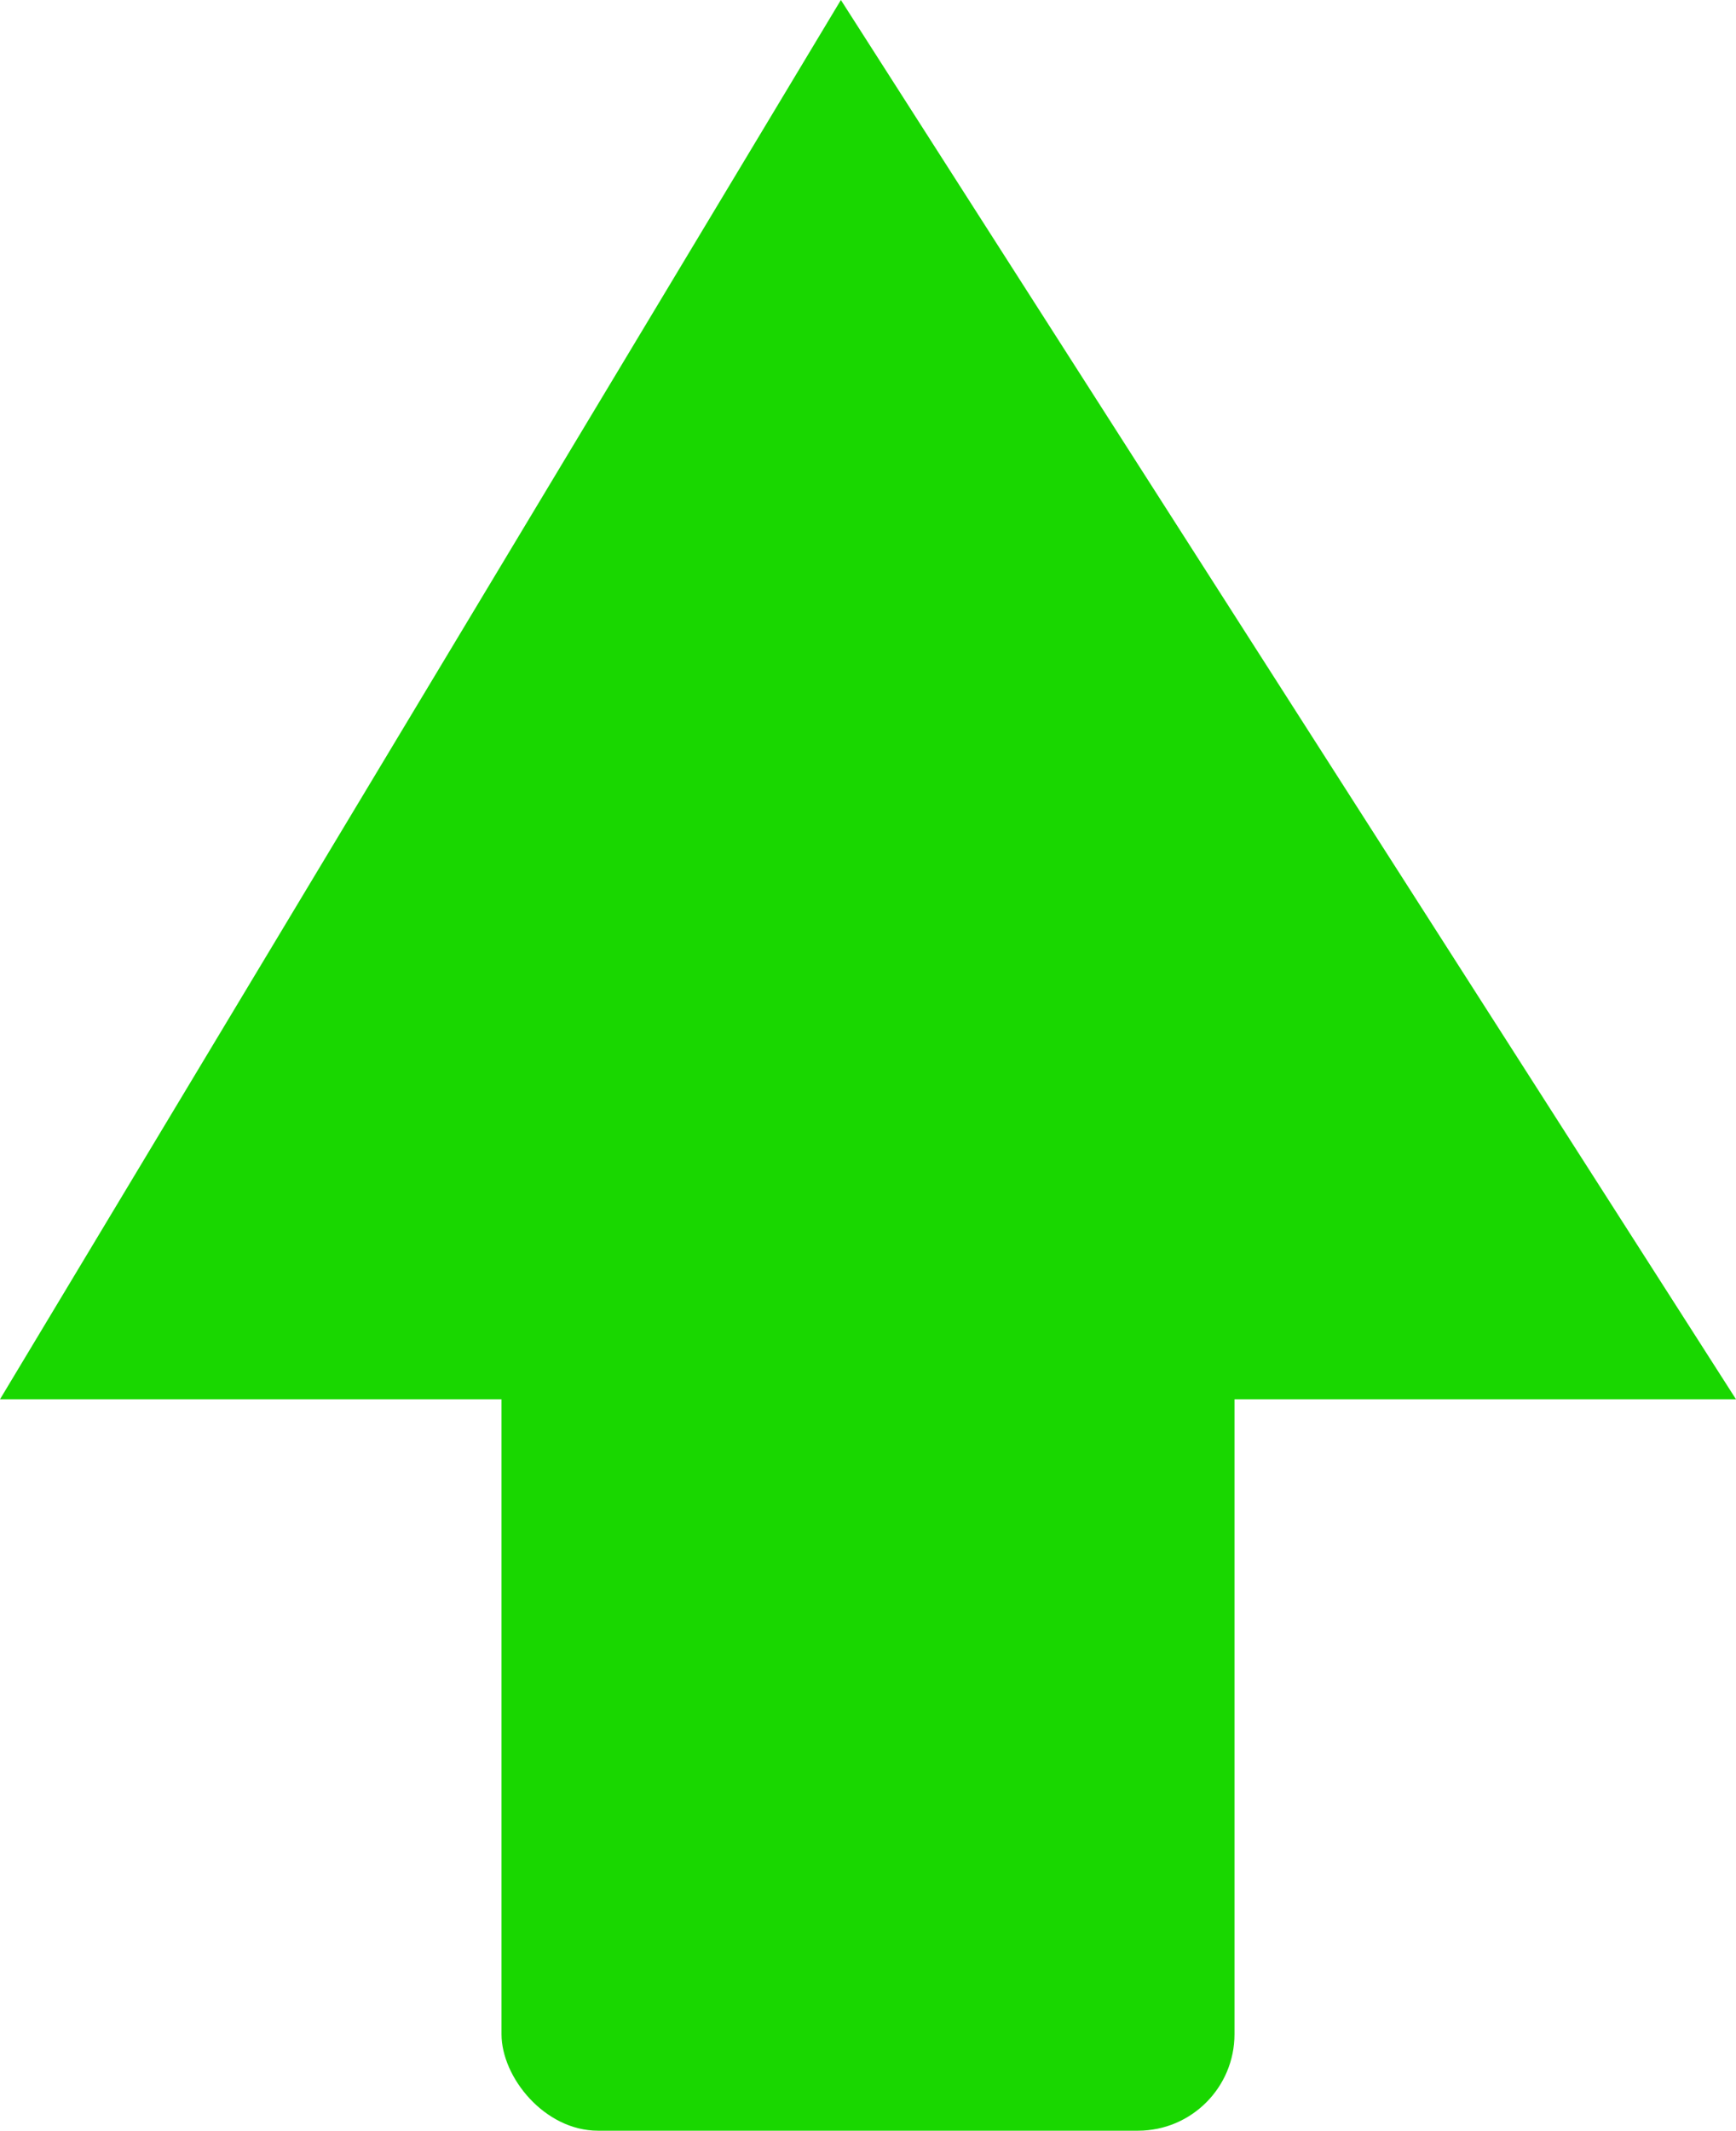 <?xml version="1.0" encoding="UTF-8" standalone="no"?>
<!-- Created with Inkscape (http://www.inkscape.org/) -->
<svg
   xmlns:dc="http://purl.org/dc/elements/1.1/"
   xmlns:cc="http://creativecommons.org/ns#"
   xmlns:rdf="http://www.w3.org/1999/02/22-rdf-syntax-ns#"
   xmlns:svg="http://www.w3.org/2000/svg"
   xmlns="http://www.w3.org/2000/svg"
   xmlns:sodipodi="http://sodipodi.sourceforge.net/DTD/sodipodi-0.dtd"
   xmlns:inkscape="http://www.inkscape.org/namespaces/inkscape"
   width="257.143"
   height="315.42"
   id="svg2"
   sodipodi:version="0.32"
   inkscape:version="0.46"
   version="1.0"
   sodipodi:docname="vert.svg"
   inkscape:output_extension="org.inkscape.output.svg.inkscape">
  <defs
     id="defs4">
    <inkscape:perspective
       sodipodi:type="inkscape:persp3d"
       inkscape:vp_x="0 : 526.18109 : 1"
       inkscape:vp_y="0 : 1000 : 0"
       inkscape:vp_z="744.09448 : 526.18109 : 1"
       inkscape:persp3d-origin="372.04724 : 350.78739 : 1"
       id="perspective10" />
  </defs>
  <sodipodi:namedview
     id="base"
     pagecolor="#ffffff"
     bordercolor="#666666"
     borderopacity="1.0"
     inkscape:pageopacity="0.0"
     inkscape:pageshadow="2"
     inkscape:zoom="0.35"
     inkscape:cx="-30.738579"
     inkscape:cy="360.17375"
     inkscape:document-units="px"
     inkscape:current-layer="layer1"
     showgrid="false"
     showguides="true"
     inkscape:guide-bbox="true"
     inkscape:window-width="1280"
     inkscape:window-height="714"
     inkscape:window-x="-4"
     inkscape:window-y="-4" />
  <g
     inkscape:label="Calque 1"
     inkscape:groupmode="layer"
     id="layer1"
     transform="translate(-60,-410.934)">
    <g
       id="g3173"
       transform="translate(68.571,-45.714)"
       style="fill:#19d700;fill-opacity:1">
      <g
         id="g3234"
         style="fill:#19d700;fill-opacity:1">
        <g
           id="g3224"
           style="fill:#19d700;fill-opacity:1">
          <g
             id="g3215"
             transform="translate(11.429,-71.429)"
             style="fill:#19d700;fill-opacity:1;stroke:none;stroke-opacity:1">
            <g
               id="g3207"
               style="fill:#19d700;fill-opacity:1;stroke:none;stroke-opacity:1">
              <rect
                 ry="14.286"
                 y="643.5"
                 x="54.286"
                 height="199.996"
                 width="108.571"
                 id="rect2385"
                 style="fill:#19d700;fill-opacity:1;fill-rule:nonzero;stroke:none;stroke-width:3;stroke-linejoin:round;stroke-miterlimit:4;stroke-dasharray:none;stroke-opacity:1" />
              <path
                 id="path3171"
                 d="M -20,735.219 L 237.143,735.219 L 104.554,528.076 L -20,735.219 z"
                 style="fill:#19d700;fill-opacity:1;fill-rule:evenodd;stroke:none;stroke-width:1px;stroke-linecap:butt;stroke-linejoin:miter;stroke-opacity:1" />
            </g>
          </g>
        </g>
      </g>
    </g>
  </g>
</svg>
